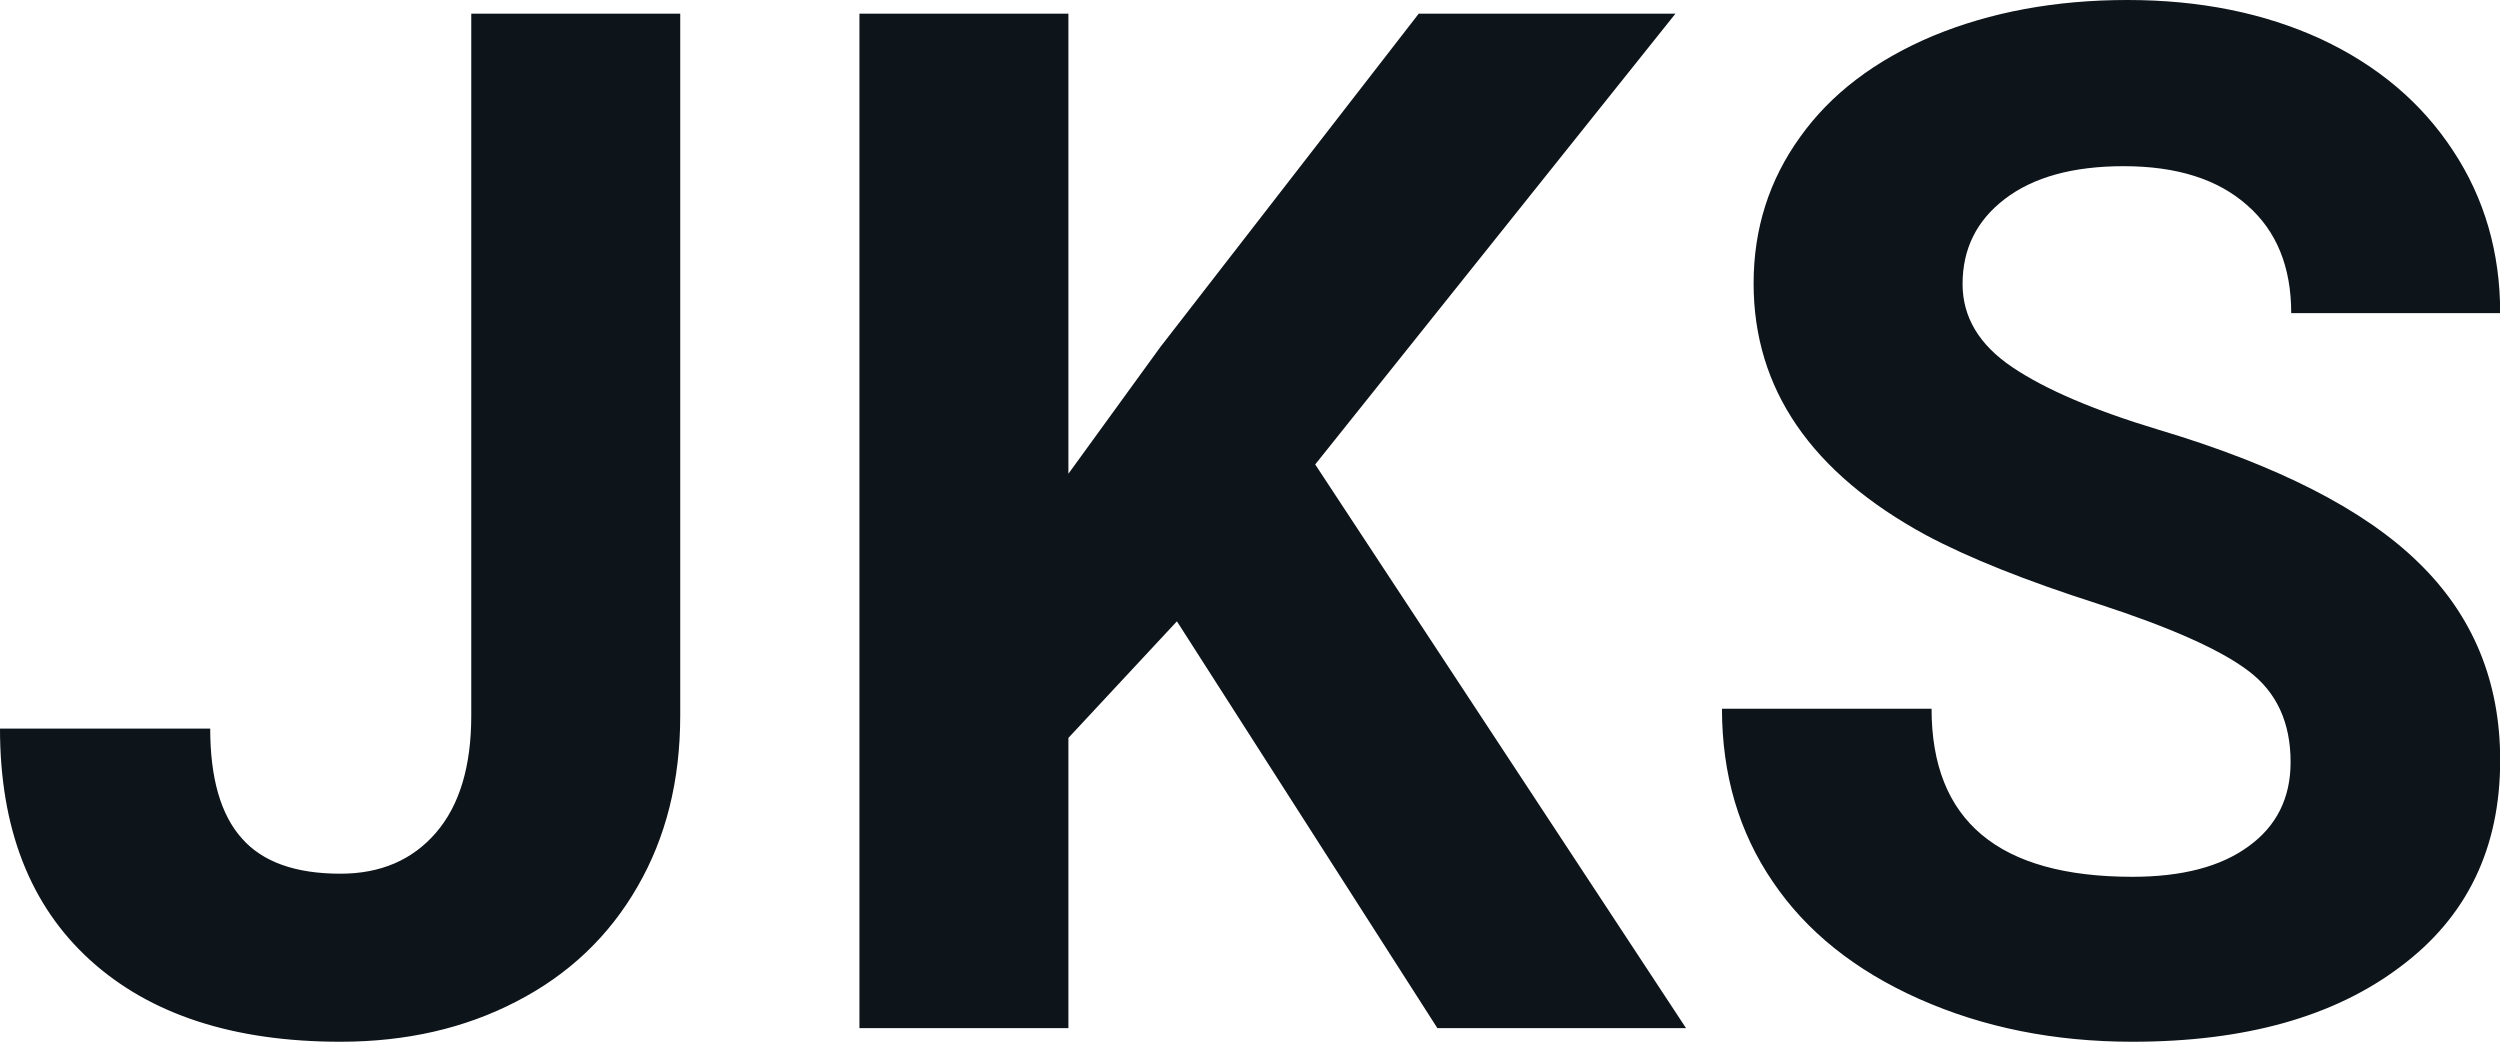<svg fill="#0d141a" viewBox="0 0 40.317 16.801" height="100%" width="100%" xmlns="http://www.w3.org/2000/svg"><path preserveAspectRatio="none" d="M7.60 11.54L7.60 0.22L10.97 0.22L10.97 11.54Q10.97 13.11 10.28 14.30Q9.59 15.50 8.33 16.15Q7.08 16.80 5.49 16.80L5.49 16.80Q2.90 16.80 1.45 15.48Q0 14.16 0 11.75L0 11.75L3.39 11.75Q3.39 12.95 3.90 13.52Q4.40 14.09 5.49 14.09L5.49 14.09Q6.46 14.09 7.03 13.43Q7.60 12.77 7.60 11.54L7.60 11.54ZM23.18 16.58L18.98 10.02L17.23 11.90L17.23 16.58L13.86 16.58L13.86 0.22L17.23 0.22L17.23 7.64L18.71 5.60L22.88 0.22L27.02 0.22L21.21 7.49L27.19 16.58L23.18 16.58ZM36.94 12.29L36.94 12.29Q36.94 11.33 36.26 10.82Q35.59 10.31 33.84 9.74Q32.09 9.18 31.06 8.63L31.06 8.63Q28.28 7.12 28.28 4.57L28.28 4.57Q28.28 3.25 29.03 2.21Q29.77 1.17 31.17 0.58Q32.57 0 34.31 0L34.31 0Q36.06 0 37.43 0.63Q38.80 1.27 39.56 2.43Q40.32 3.58 40.32 5.05L40.32 5.05L36.95 5.05Q36.95 3.93 36.24 3.31Q35.53 2.68 34.25 2.68L34.25 2.68Q33.02 2.68 32.33 3.21Q31.65 3.73 31.65 4.58L31.65 4.58Q31.65 5.38 32.45 5.92Q33.25 6.46 34.81 6.93L34.81 6.93Q37.69 7.79 39.00 9.07Q40.32 10.35 40.32 12.26L40.32 12.26Q40.32 14.39 38.71 15.59Q37.11 16.80 34.39 16.80L34.39 16.80Q32.50 16.80 30.95 16.11Q29.40 15.42 28.59 14.22Q27.77 13.02 27.77 11.43L27.77 11.43L31.15 11.43Q31.15 14.14 34.39 14.14L34.39 14.14Q35.59 14.14 36.26 13.65Q36.94 13.16 36.94 12.29Z"></path></svg>